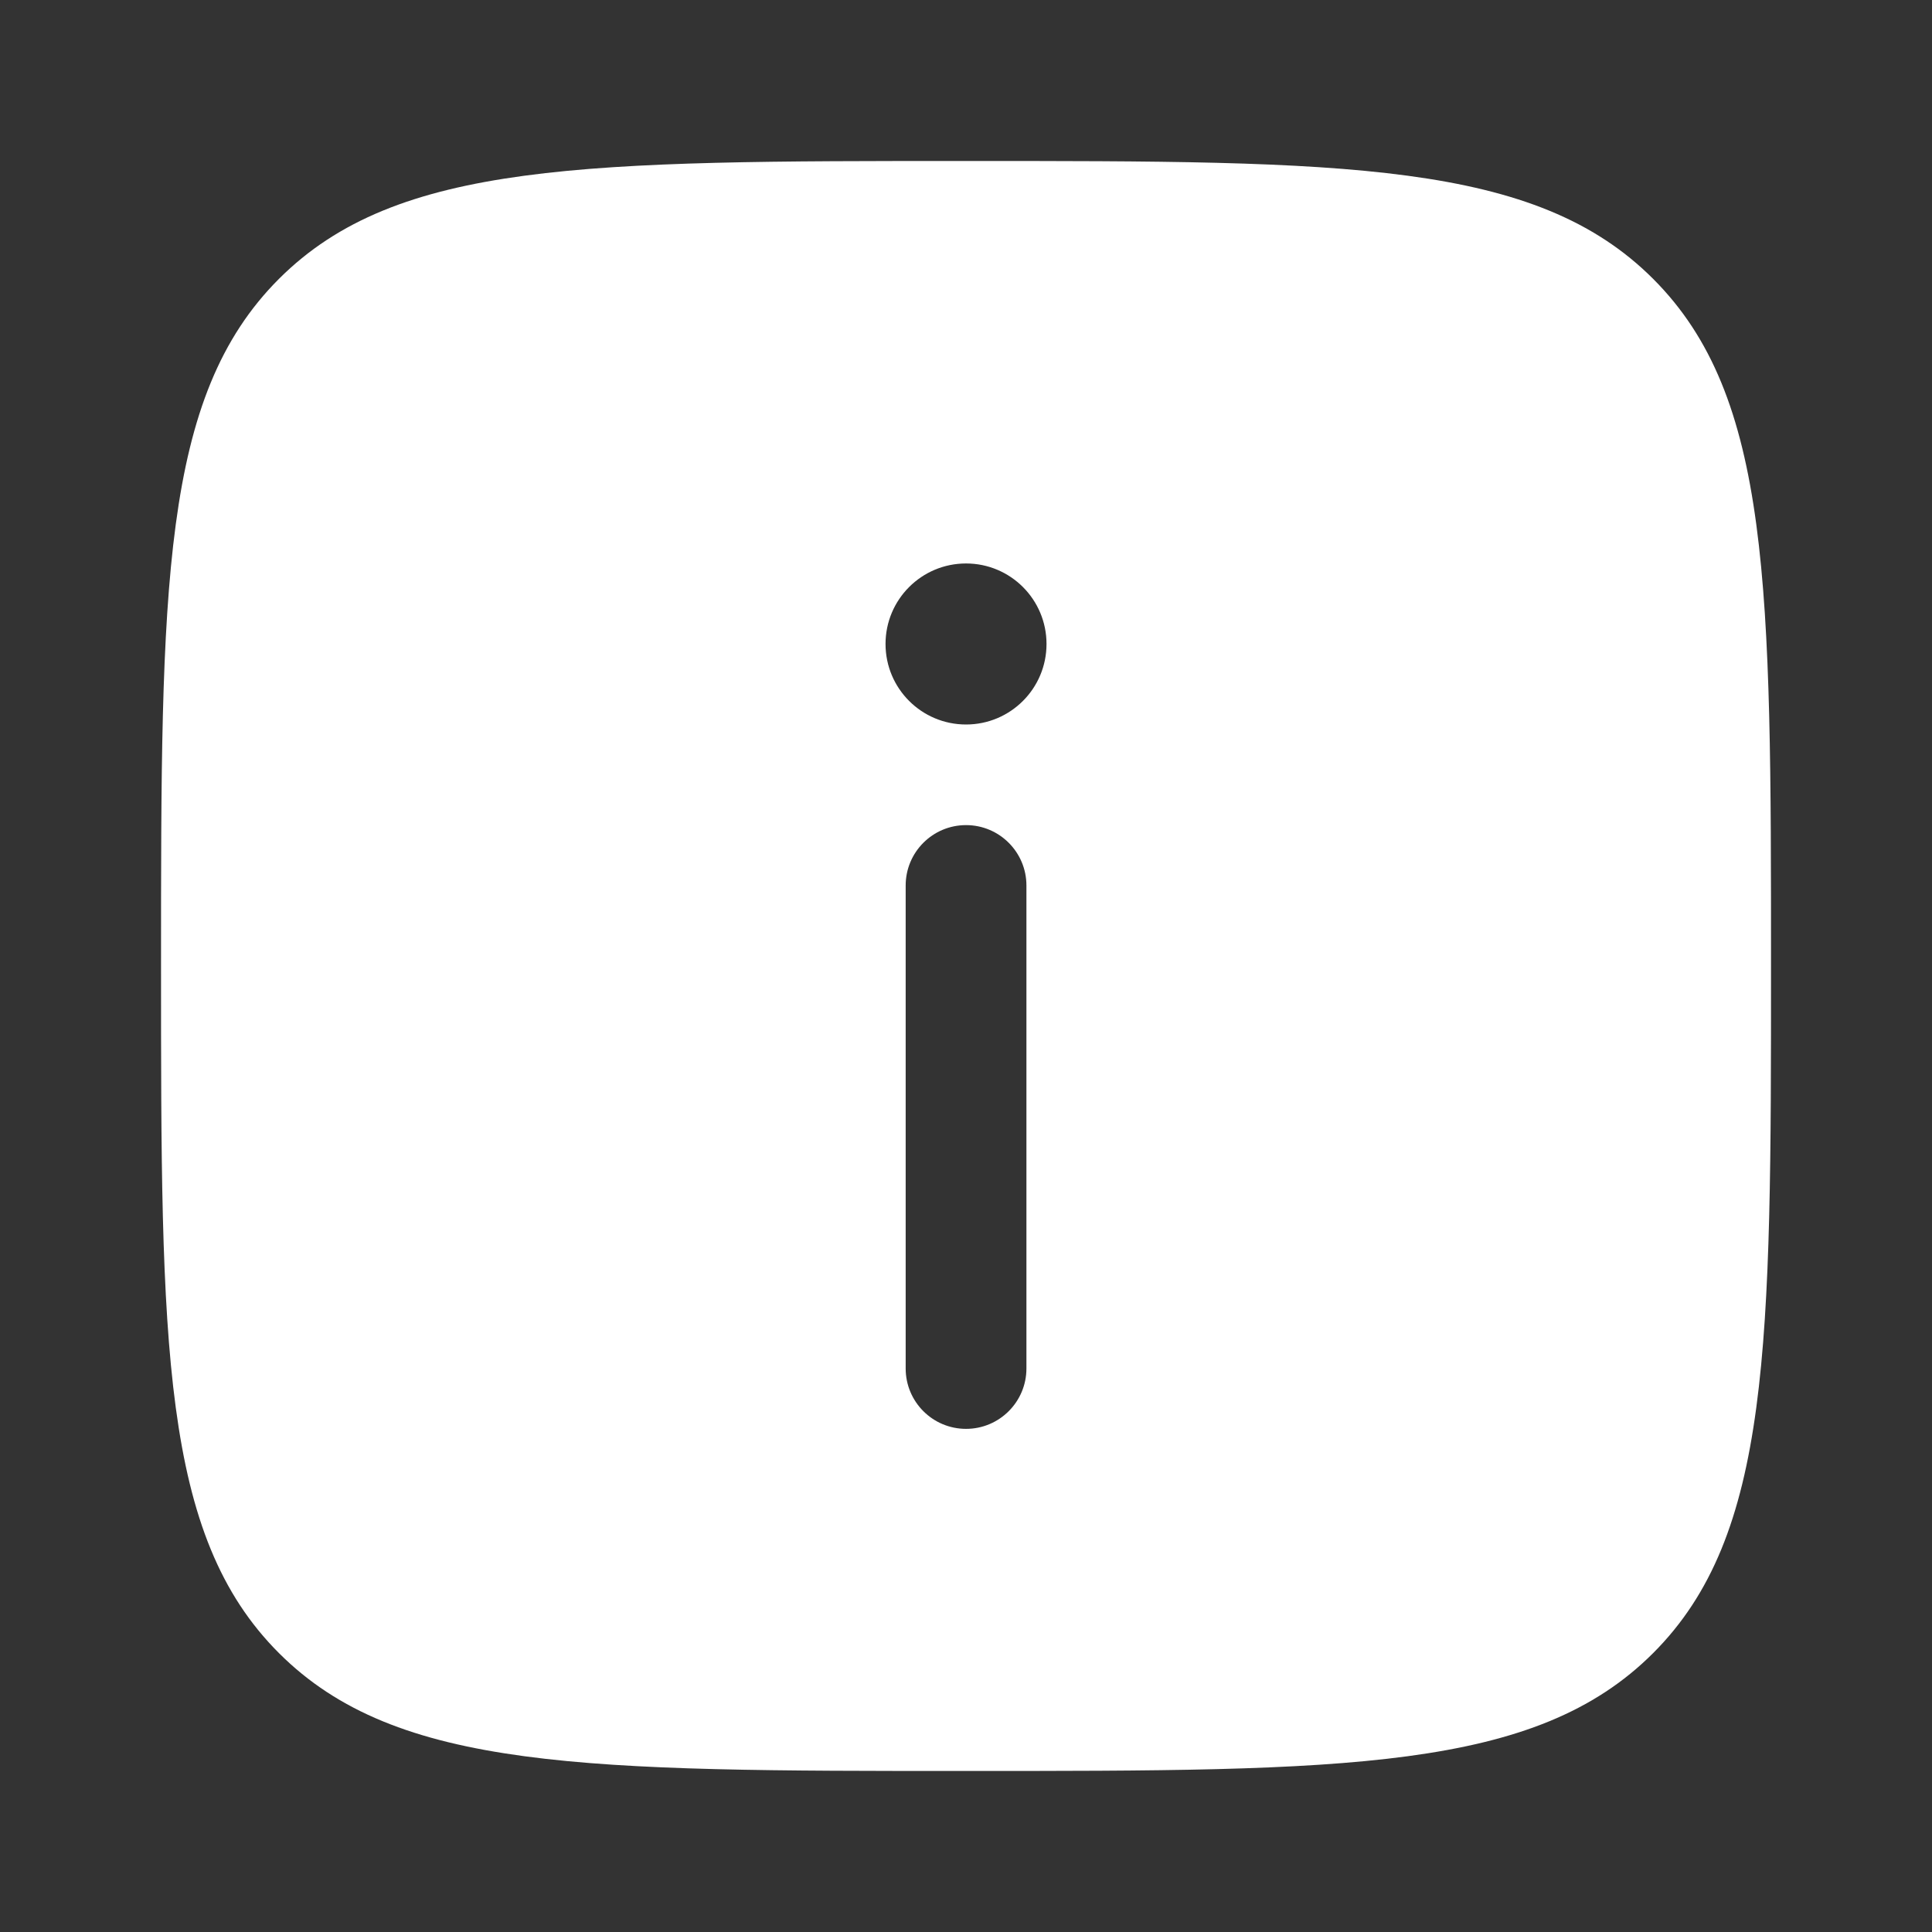 <svg width="40" height="40" viewBox="0 0 40 40" fill="none" xmlns="http://www.w3.org/2000/svg">
<rect x="0" y="0" width="40" height="40" fill="#333333" stroke="none"/>
<g id="info-square-svgrepo-com 1">
<path id="Vector" fill-rule="evenodd" clip-rule="evenodd" d="M20.001 36.666C12.144 36.666 8.216 36.666 5.775 34.225C3.334 31.785 3.334 27.856 3.334 20C3.334 12.143 3.334 8.215 5.775 5.774C8.216 3.333 12.144 3.333 20.001 3.333C27.857 3.333 31.786 3.333 34.227 5.774C36.667 8.215 36.667 12.143 36.667 20C36.667 27.856 36.667 31.785 34.227 34.225C31.786 36.666 27.857 36.666 20.001 36.666ZM20.001 29.583C20.691 29.583 21.251 29.023 21.251 28.333V18.333C21.251 17.643 20.691 17.083 20.001 17.083C19.31 17.083 18.751 17.643 18.751 18.333V28.333C18.751 29.023 19.31 29.583 20.001 29.583ZM20.001 11.666C20.921 11.666 21.667 12.412 21.667 13.333C21.667 14.254 20.921 15 20.001 15C19.08 15 18.334 14.254 18.334 13.333C18.334 12.412 19.08 11.666 20.001 11.666Z" fill="white"/>
</g>
</svg>
